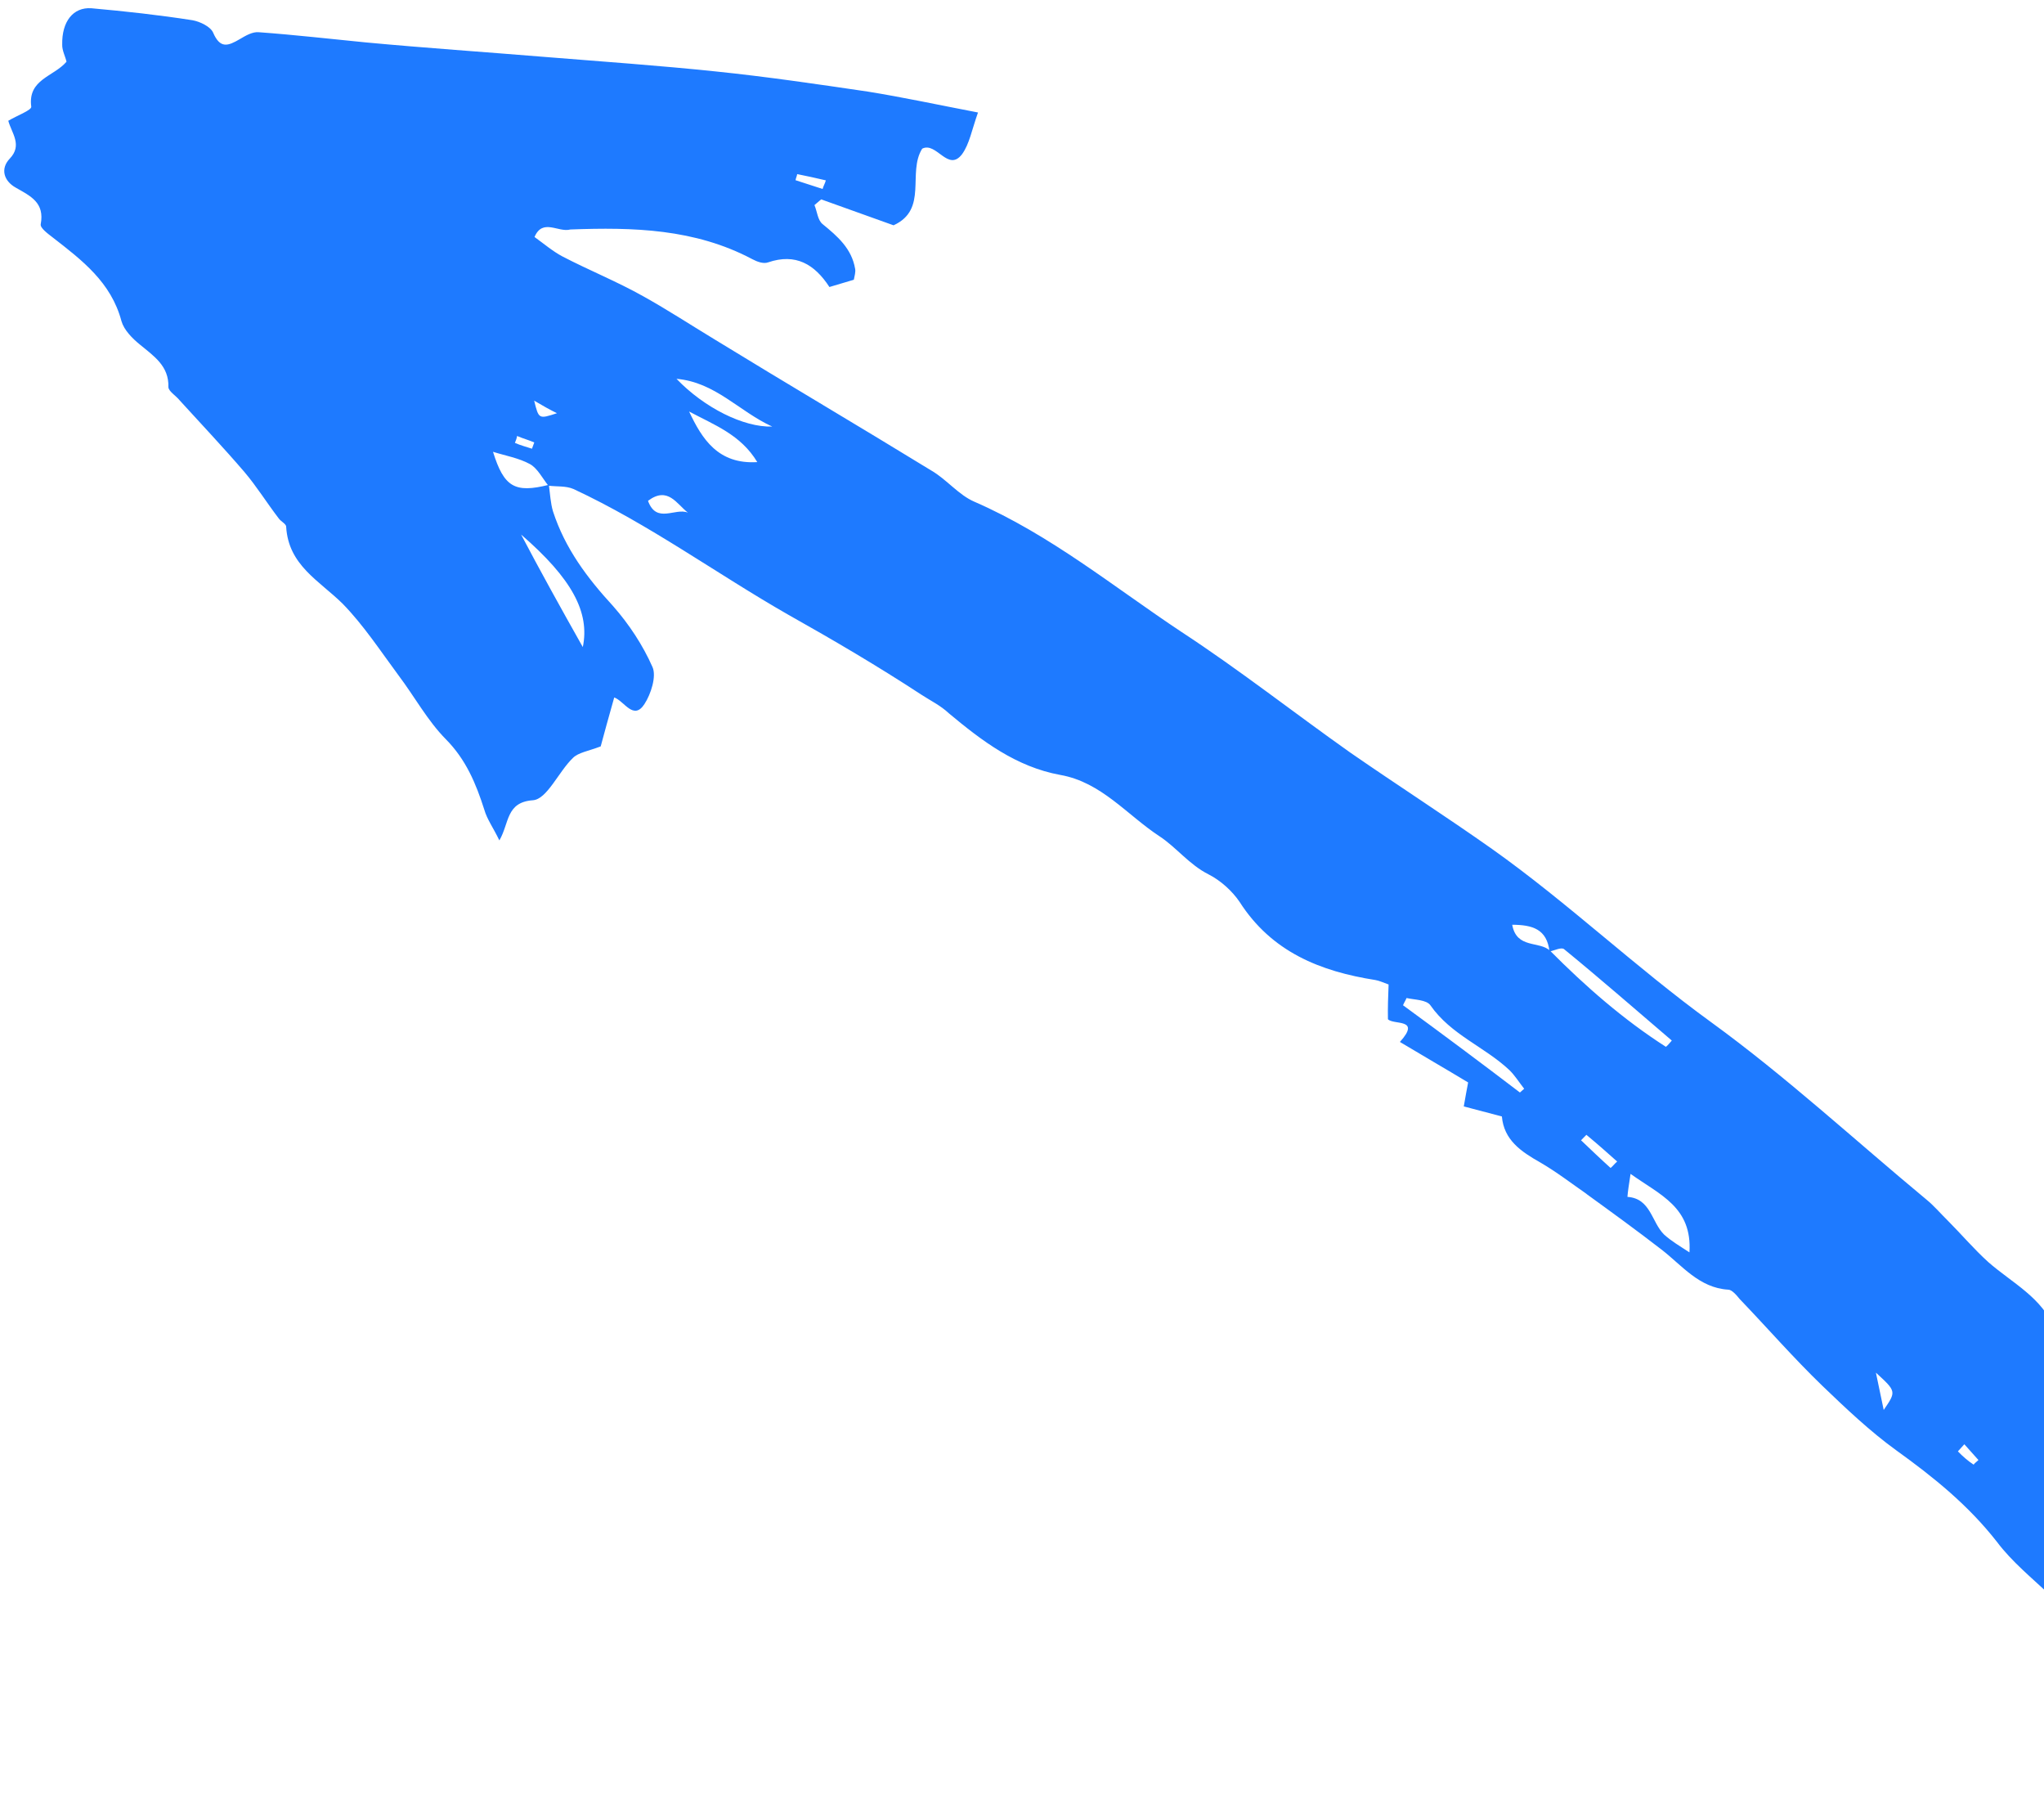 <svg width="243" height="215" viewBox="0 0 243 215" fill="none" xmlns="http://www.w3.org/2000/svg">
<path d="M267.941 213.8C269.291 214.117 270.724 214.417 272.437 214.83C272.442 213.63 272.526 211.984 272.524 209.929C274.93 212.424 276.765 208.1 279.197 209.904C280.094 207.232 280.861 204.759 281.757 202.087C283.224 202.551 284.609 203.033 286.076 203.497C287.157 201.3 286.339 199.844 284.847 198.443C280.804 194.663 277.265 190.434 274.086 185.873C271.656 182.441 267.804 179.991 265.128 176.61C262.569 173.377 257.878 172.644 256.091 169.42C254.403 166.261 251.625 164.443 249.531 161.797C248.6 160.621 246.918 159.945 245.628 159.101C245.132 158.777 244.472 158.486 244.287 158.011C242.807 154.209 239.193 152.481 236.36 149.989C234.67 148.458 233.192 146.711 231.567 145.081C230.704 144.233 229.907 143.286 228.98 142.538C220.486 135.491 212.317 127.948 203.433 121.496C194.451 114.98 186.428 107.32 177.381 100.903C171.857 97.004 166.121 93.32 160.515 89.439C153.784 84.679 147.329 79.604 140.485 75.124C132.434 69.784 124.884 63.568 115.842 59.633C113.962 58.827 112.548 56.981 110.698 55.912C102.154 50.674 93.563 45.618 85.019 40.38C82.177 38.662 79.4 36.844 76.493 35.225C73.388 33.476 70.023 32.123 66.853 30.473C65.697 29.858 64.653 28.963 63.545 28.167C64.527 25.905 66.351 27.666 67.81 27.275C75.286 26.996 82.601 27.18 89.438 30.804C90.016 31.112 90.757 31.385 91.314 31.183C94.592 30.069 96.839 31.398 98.605 34.112C99.49 33.842 100.457 33.554 101.506 33.249C101.585 32.804 101.745 32.342 101.659 31.932C101.243 29.535 99.57 28.085 97.816 26.654C97.203 26.182 97.161 25.163 96.826 24.376C97.119 24.143 97.331 23.928 97.625 23.695C100.494 24.723 103.363 25.75 106.231 26.778C110.373 24.884 107.836 20.532 109.635 17.671C111.336 16.801 112.717 20.539 114.39 18.304C115.251 17.096 115.516 15.499 116.269 13.371C111.363 12.427 107.329 11.557 103.165 10.886C97.158 10.001 91.151 9.116 85.114 8.494C78.287 7.78 71.511 7.312 64.719 6.762C57.663 6.182 50.542 5.701 43.469 5.039C39.275 4.631 35.063 4.141 30.803 3.833C30.014 3.741 29.18 4.258 28.493 4.659C27.12 5.46 26.17 5.83 25.331 3.864C25.012 3.159 23.774 2.562 22.885 2.405C18.902 1.782 14.872 1.34 10.858 0.98C8.688 0.834 7.339 2.572 7.396 5.302C7.369 5.992 7.787 6.762 7.907 7.336C6.394 9.109 3.291 9.415 3.714 12.668C3.8 13.078 2.129 13.684 0.985 14.352C1.376 15.812 2.703 17.248 1.156 18.857C0.033 20.034 0.423 21.494 1.877 22.304C3.628 23.308 5.328 24.066 4.841 26.652C4.763 27.097 5.673 27.763 6.285 28.235C9.76 30.935 13.219 33.552 14.443 38.179C14.748 39.229 15.727 40.223 16.654 40.972C18.31 42.339 20.095 43.507 20.019 46.008C20.04 46.517 20.915 47.019 21.381 47.607C23.936 50.414 26.575 53.203 29.066 56.108C30.544 57.855 31.711 59.753 33.125 61.599C33.374 61.975 34.034 62.265 34.021 62.611C34.292 67.18 37.924 68.99 40.726 71.745C43.23 74.305 45.246 77.396 47.392 80.288C49.288 82.804 50.825 85.652 52.998 87.853C55.386 90.266 56.578 93.101 57.576 96.233C57.898 97.365 58.614 98.329 59.367 99.885C60.565 97.835 60.132 95.356 63.335 95.114C65.027 95.018 66.394 91.733 68.106 90.09C68.741 89.444 69.906 89.285 71.413 88.713C71.795 87.263 72.384 85.169 73.022 82.894C74.225 83.328 75.314 85.67 76.611 83.686C77.39 82.495 78.061 80.384 77.575 79.287C76.434 76.698 74.802 74.213 72.892 72.042C69.789 68.665 67.177 65.185 65.741 60.774C65.453 59.806 65.394 58.705 65.253 57.621C61.186 58.643 59.914 57.881 58.611 53.699C60.078 54.163 61.675 54.429 63.029 55.173C63.904 55.675 64.49 56.838 65.188 57.72C66.159 57.86 67.243 57.719 68.183 58.122C77.194 62.319 85.184 68.187 93.741 73.079C99.077 76.075 104.347 79.17 109.505 82.546C110.596 83.26 111.834 83.858 112.795 84.77C116.736 88.058 120.806 91.147 126.058 92.105C130.947 92.967 133.989 96.871 137.858 99.403C139.841 100.701 141.388 102.776 143.683 103.924C145.119 104.652 146.495 105.906 147.36 107.181C151.177 113.15 156.966 115.452 163.517 116.481C163.961 116.559 164.341 116.737 165.083 117.01C165.029 118.391 164.976 119.773 165.005 121.138C165.668 121.856 168.997 120.988 166.426 123.839C169.069 125.428 171.795 126.999 174.538 128.653C174.382 129.542 174.208 130.349 174.021 131.502C175.471 131.884 176.92 132.266 178.551 132.696C178.79 135.473 180.791 136.854 183.12 138.166C185.069 139.3 186.807 140.65 188.709 141.965L188.51 141.836C191.537 144.029 194.564 146.223 197.527 148.516C199.976 150.403 201.988 153.066 205.458 153.282C205.885 153.279 206.45 153.931 206.799 154.372C210.084 157.797 213.239 161.421 216.67 164.729C219.455 167.402 222.339 170.14 225.465 172.399C229.898 175.583 234.02 178.919 237.412 183.264C239.191 185.633 241.559 187.536 243.697 189.573C245.206 191.057 246.779 192.441 248.288 193.924C251.245 193.734 252.778 196.155 254.65 197.734C257.034 199.719 259.159 202.102 261.53 204.433C259.473 206.062 260.32 208.883 261.285 210.223C262.518 212.022 264.332 214.555 267.479 213.64C267.66 213.687 267.759 213.752 267.941 213.8ZM184.212 113.095C184.786 112.975 185.637 112.54 185.951 112.817C190.289 116.364 194.48 120.028 198.752 123.674C198.541 123.89 198.346 124.188 198.052 124.42C193.011 121.192 188.505 117.251 184.277 112.996C183 111.806 180.297 112.8 179.779 109.91C182.178 109.922 183.908 110.417 184.212 113.095ZM61.953 63.536C68.015 68.779 70.138 72.79 69.287 76.908C66.565 72.081 64.227 67.858 61.953 63.536ZM193.848 139.52C197.371 142.038 201.18 143.469 200.85 148.849C199.659 148.07 198.685 147.503 197.84 146.737C196.331 145.254 196.257 142.443 193.477 142.253C193.521 141.644 193.63 140.936 193.848 139.52ZM166.798 119.478C166.91 119.197 167.105 118.9 167.217 118.619C168.205 118.841 169.569 118.813 170.052 119.483C172.499 122.997 176.472 124.393 179.456 127.196C180.102 127.832 180.619 128.666 181.201 129.401C181.054 129.517 180.842 129.733 180.696 129.849C176.112 126.353 171.446 122.875 166.798 119.478ZM91.8 50.698C88.399 50.81 83.71 48.449 80.426 45.025C85.048 45.428 87.823 48.874 91.8 50.698ZM81.923 48.909C84.912 50.511 88.061 51.651 90.03 54.923C85.381 55.21 83.464 52.184 81.923 48.909ZM81.784 60.931C80.282 60.303 78.049 62.312 77.038 59.525C79.405 57.745 80.46 59.923 81.784 60.931ZM223.016 163.145C225.452 165.377 225.452 165.377 223.943 167.577C223.634 166.1 223.36 164.787 223.016 163.145ZM267.422 203.543C265.883 202.323 264.204 202.075 264.66 199.752C266.701 200.096 267.516 201.125 267.422 203.543ZM66.213 49.111C64.05 49.82 64.05 49.82 63.504 47.621C64.578 48.253 65.355 48.691 66.213 49.111ZM187.961 135.526C188.173 135.31 188.385 135.094 188.596 134.879C189.838 135.904 191.097 137.011 192.257 138.054C191.963 138.287 191.768 138.584 191.475 138.817C190.315 137.775 189.138 136.65 187.961 135.526ZM61.215 52.64C61.328 52.36 61.44 52.079 61.471 51.816C62.131 52.106 62.855 52.297 63.516 52.587C63.403 52.868 63.355 53.049 63.243 53.33C62.6 53.121 61.875 52.93 61.215 52.64ZM98.18 21.437C98.085 21.8 97.89 22.098 97.795 22.46C96.69 22.092 95.685 21.788 94.581 21.419C94.611 21.156 94.741 20.957 94.771 20.694C95.841 20.898 97.011 21.168 98.18 21.437ZM232.764 172.5C233.04 172.185 233.252 171.969 233.529 171.655C234.093 172.307 234.641 172.878 235.205 173.531C234.993 173.747 234.764 173.88 234.635 174.079C233.94 173.624 233.311 173.071 232.764 172.5Z" fill="#1E7AFF"/>
</svg>

